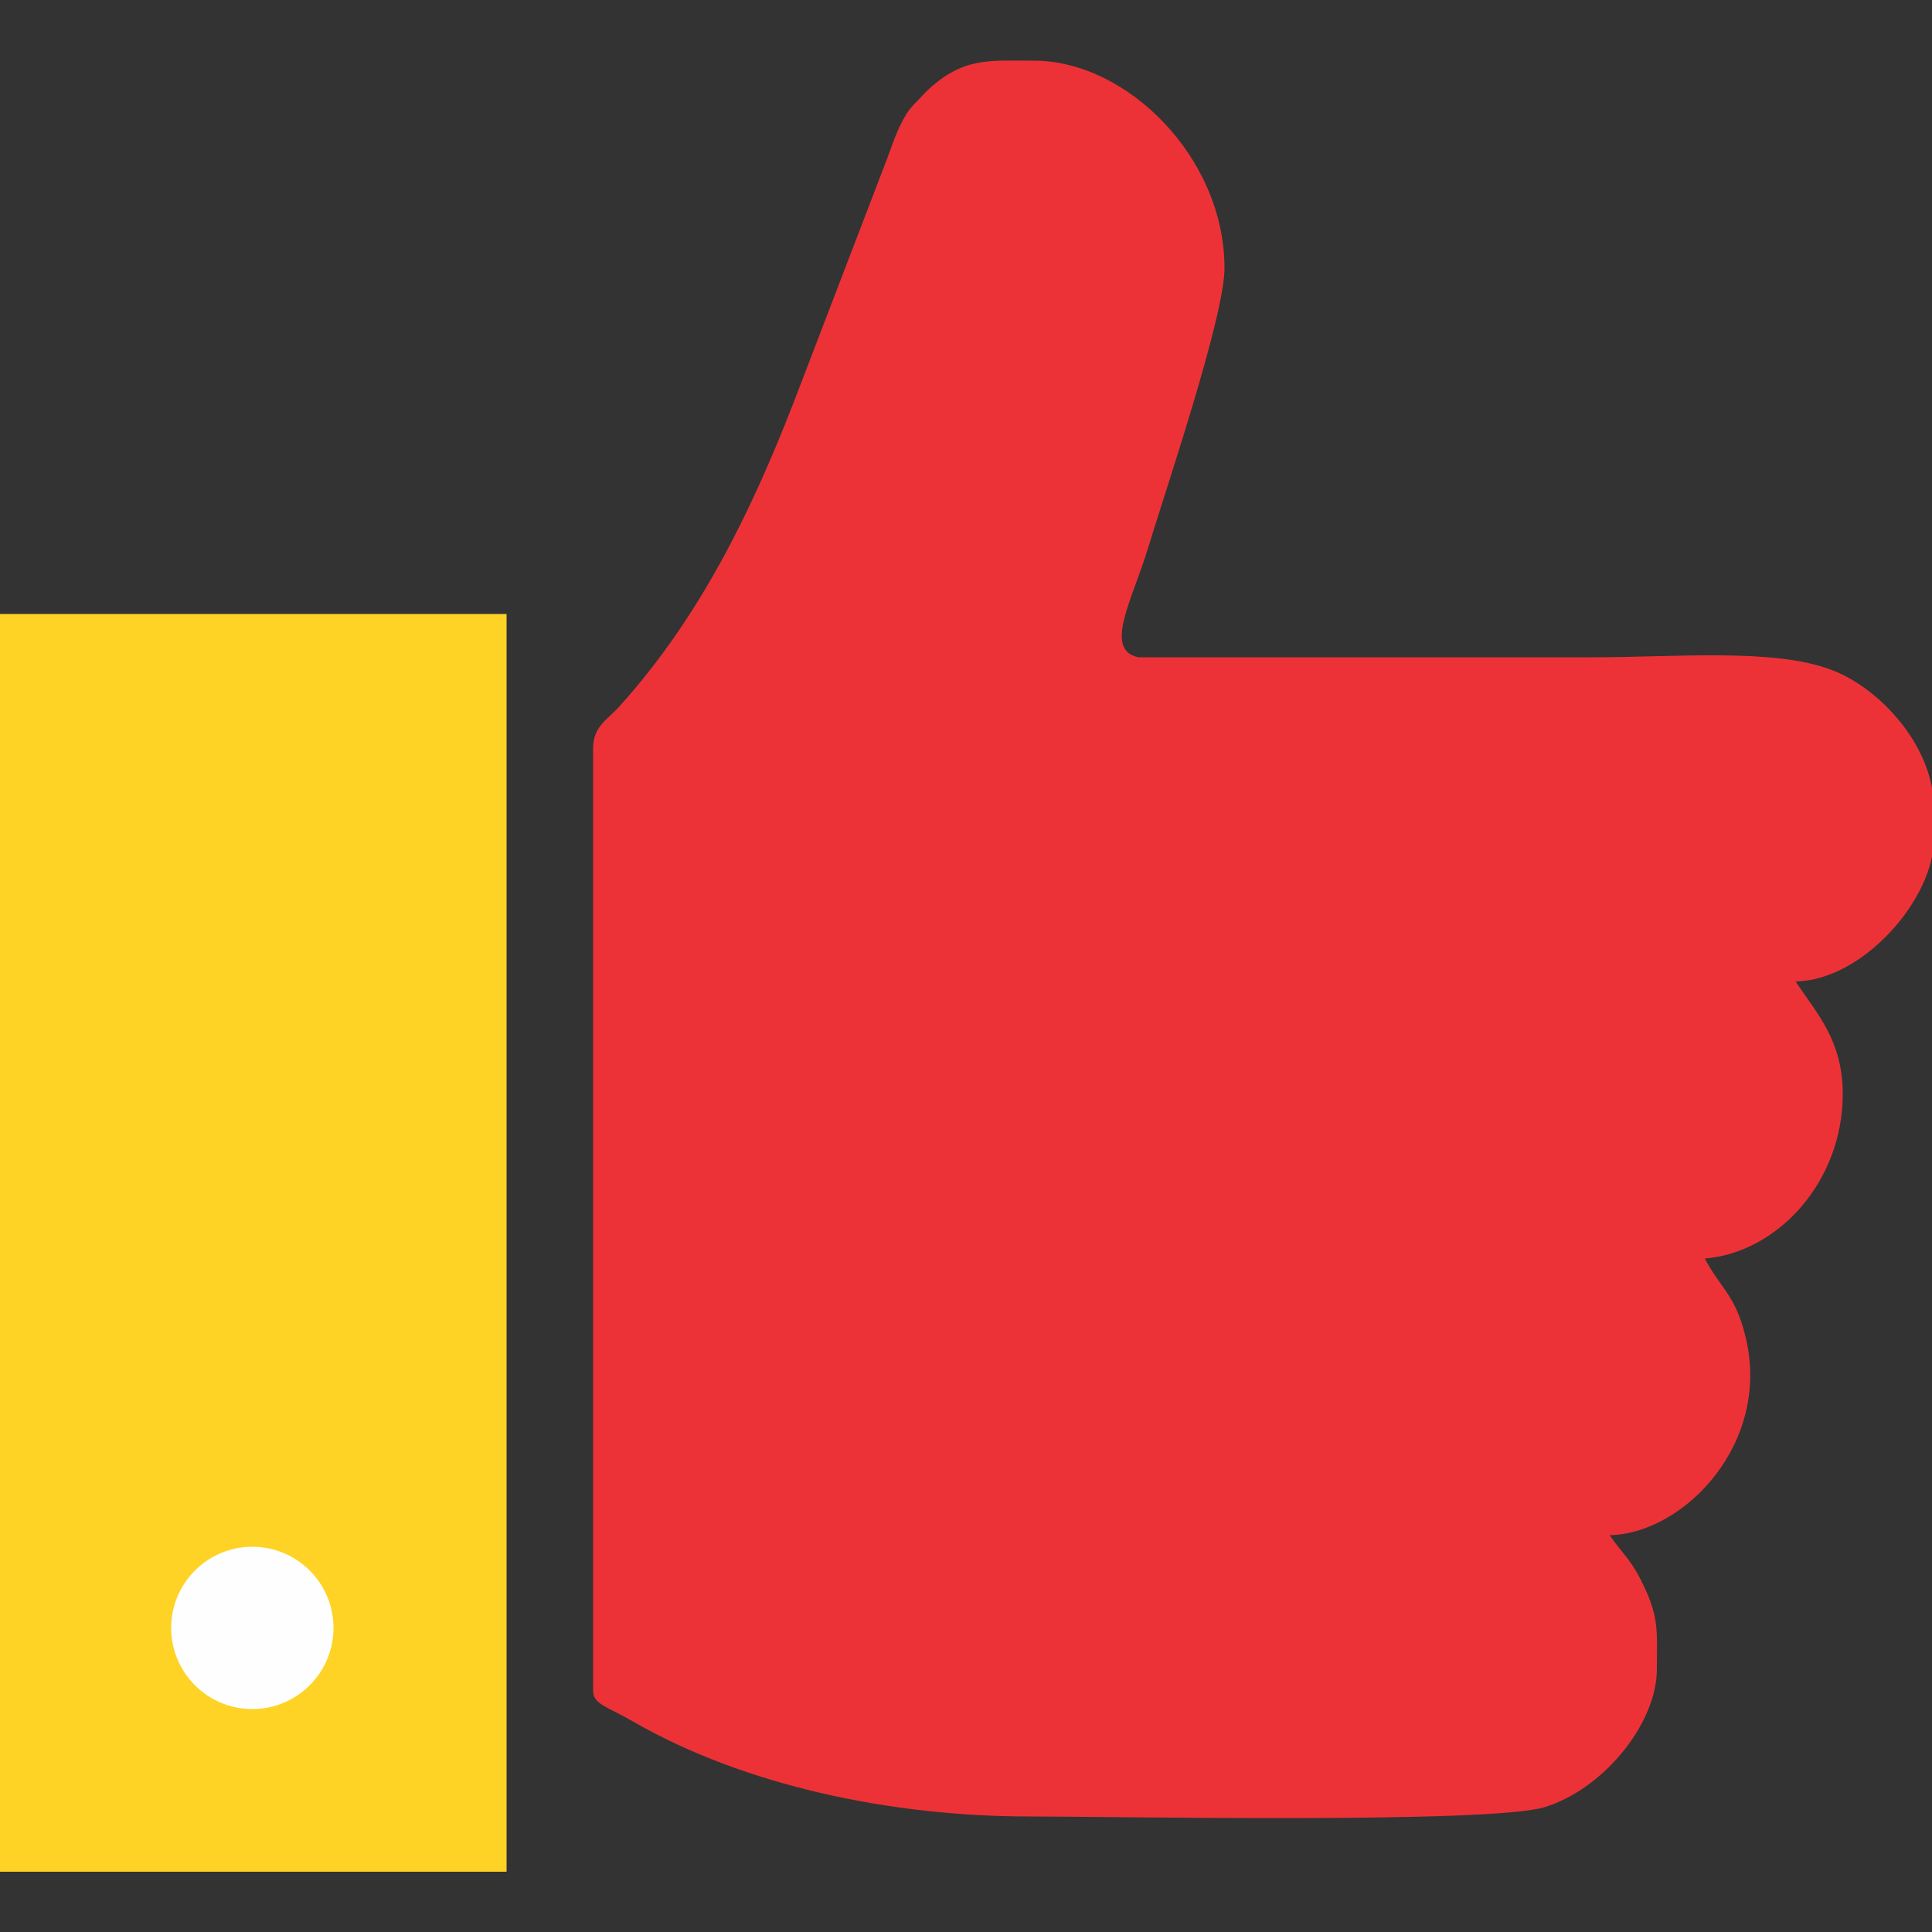 <?xml version="1.0" encoding="UTF-8"?>
<!DOCTYPE svg PUBLIC "-//W3C//DTD SVG 1.1//EN" "http://www.w3.org/Graphics/SVG/1.1/DTD/svg11.dtd">
<!-- Creator: CorelDRAW X8 -->
<svg xmlns="http://www.w3.org/2000/svg" xml:space="preserve" width="5in" height="5in" version="1.1" style="shape-rendering:geometricPrecision; text-rendering:geometricPrecision; image-rendering:optimizeQuality; fill-rule:evenodd; clip-rule:evenodd"
viewBox="0 0 5000 5000"
 xmlns:xlink="http://www.w3.org/1999/xlink"
 enable-background="new 0 0 512 512">
 <rect x="0" y="0" width="5000" height="5000" fill="#333333" stroke="none"/>
 <defs>
  <style type="text/css">
   <![CDATA[
    .fil1 {fill:#ED3237}
    .fil2 {fill:#FEFEFE}
    .fil0 {fill:#FFD326}
   ]]>
  </style>
 </defs>
 <g id="Layer_x0020_1">
  <g id="_2363601989600">
   <rect class="fil0" x="-5" y="1589" width="1316" height="3255"/>
   <path class="fil1" d="M1535 1936l0 2440c0,35 38,41 101,78 293,169 673,247 1029,247 218,0 1191,19 1332,-24 151,-46 291,-215 291,-358 0,-103 7,-136 -44,-235 -27,-52 -51,-70 -78,-111 193,-4 422,-241 350,-519 -26,-104 -65,-122 -104,-197 187,-15 357,-197 357,-426 0,-139 -68,-209 -122,-291 175,-3 358,-214 358,-369l0 -78c0,-165 -144,-315 -267,-360 -148,-56 -407,-32 -607,-32l-1185 0c-90,-19 -17,-146 24,-279 45,-149 199,-602 199,-728 0,-287 -253,-537 -493,-537 -117,0 -184,-10 -278,79l-22 23c-7,7 -15,16 -21,23 -26,34 -43,84 -57,123l-245 639c-110,283 -243,554 -448,782 -30,35 -70,52 -70,110z"/>
   <circle class="fil2" cx="653" cy="4213" r="210"/>
  </g>
 </g>
</svg>
